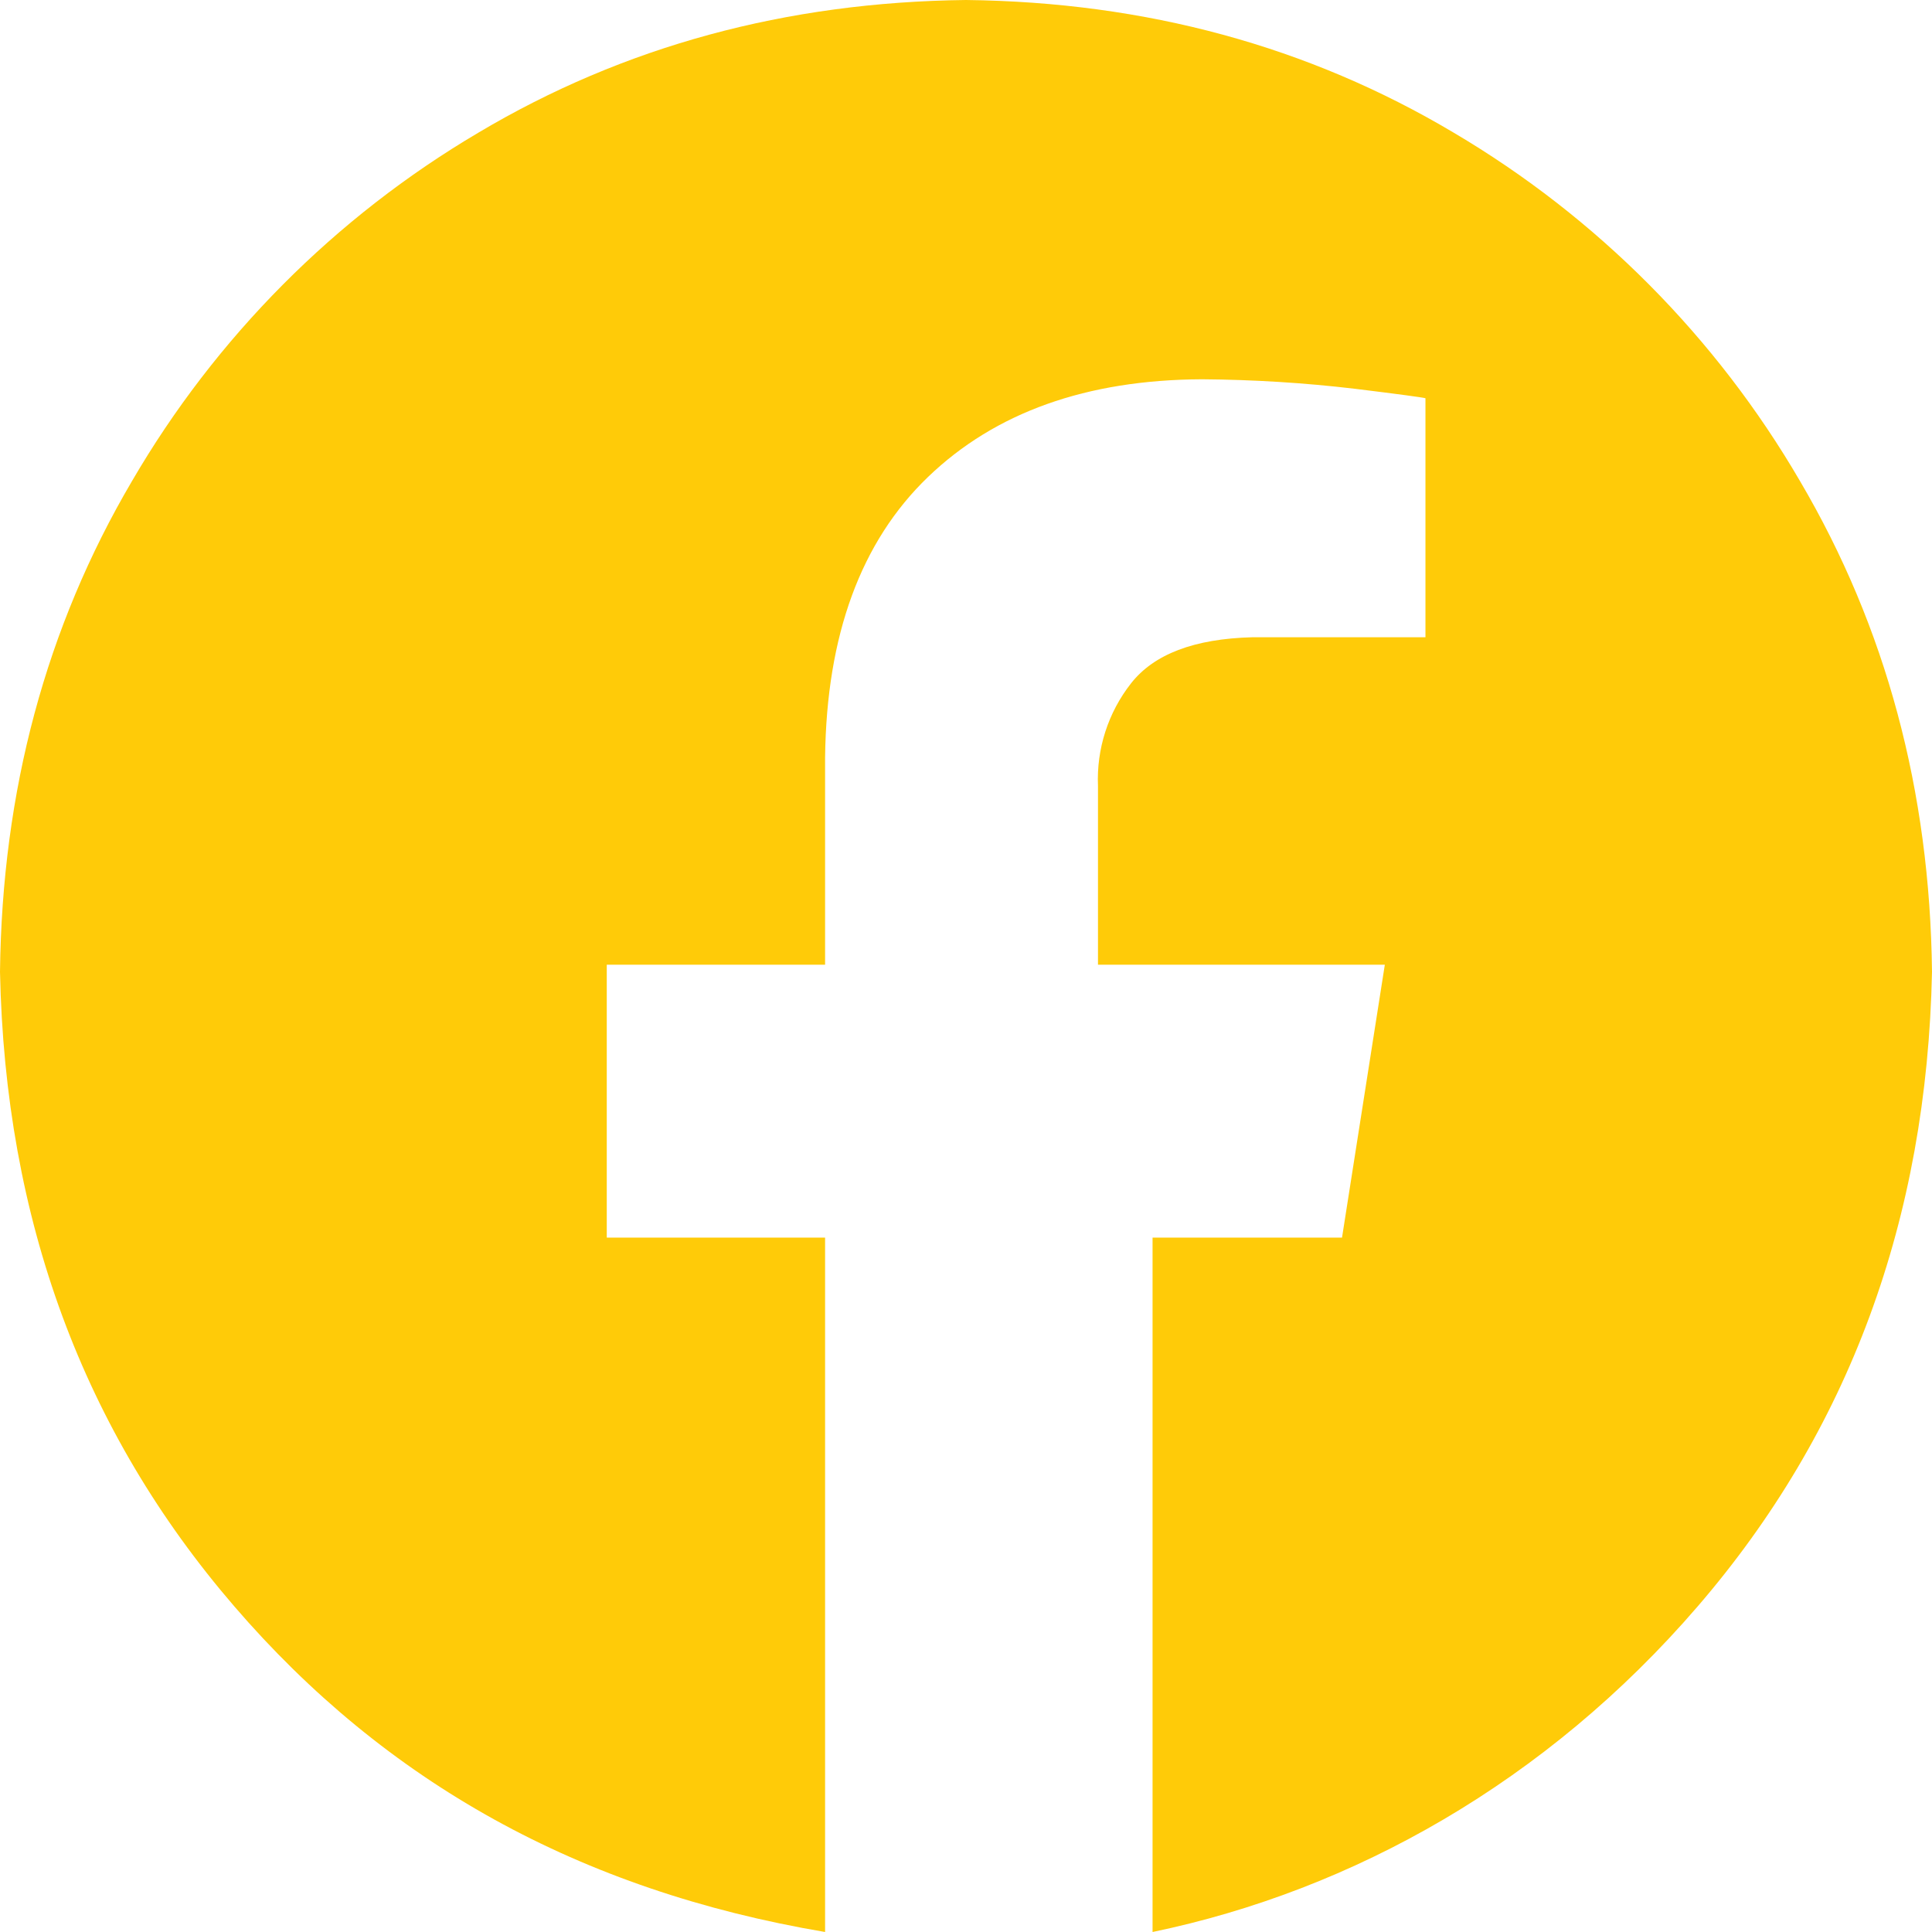 <?xml version="1.0" encoding="UTF-8"?>
<svg xmlns="http://www.w3.org/2000/svg" width="32" height="32" viewBox="0 0 32 32" fill="none">
  <path fill-rule="evenodd" clip-rule="evenodd" d="M16 0C18.98 0.034 21.672 0.766 24.077 2.197C26.452 3.599 28.428 5.588 29.816 7.972C31.238 10.391 31.966 13.099 32 16.097C31.916 20.2 30.622 23.703 28.118 26.608C25.615 29.514 22.409 31.311 19.09 32V20.499H22.228L22.937 15.979H18.186V13.018C18.16 12.405 18.354 11.802 18.733 11.319C19.113 10.834 19.782 10.58 20.741 10.555H23.61V6.596C23.569 6.583 23.178 6.53 22.438 6.439C21.599 6.34 20.754 6.288 19.909 6.282C17.997 6.29 16.484 6.83 15.371 7.9C14.259 8.97 13.69 10.518 13.666 12.544V15.979H10.05V20.499H13.666V32C9.591 31.311 6.385 29.514 3.882 26.608C1.378 23.703 0.084 20.2 0 16.097C0.034 13.099 0.762 10.39 2.184 7.972C3.572 5.588 5.548 3.599 7.924 2.197C10.328 0.767 13.02 0.034 16 0Z" fill="#FFCB08"></path>
</svg>
